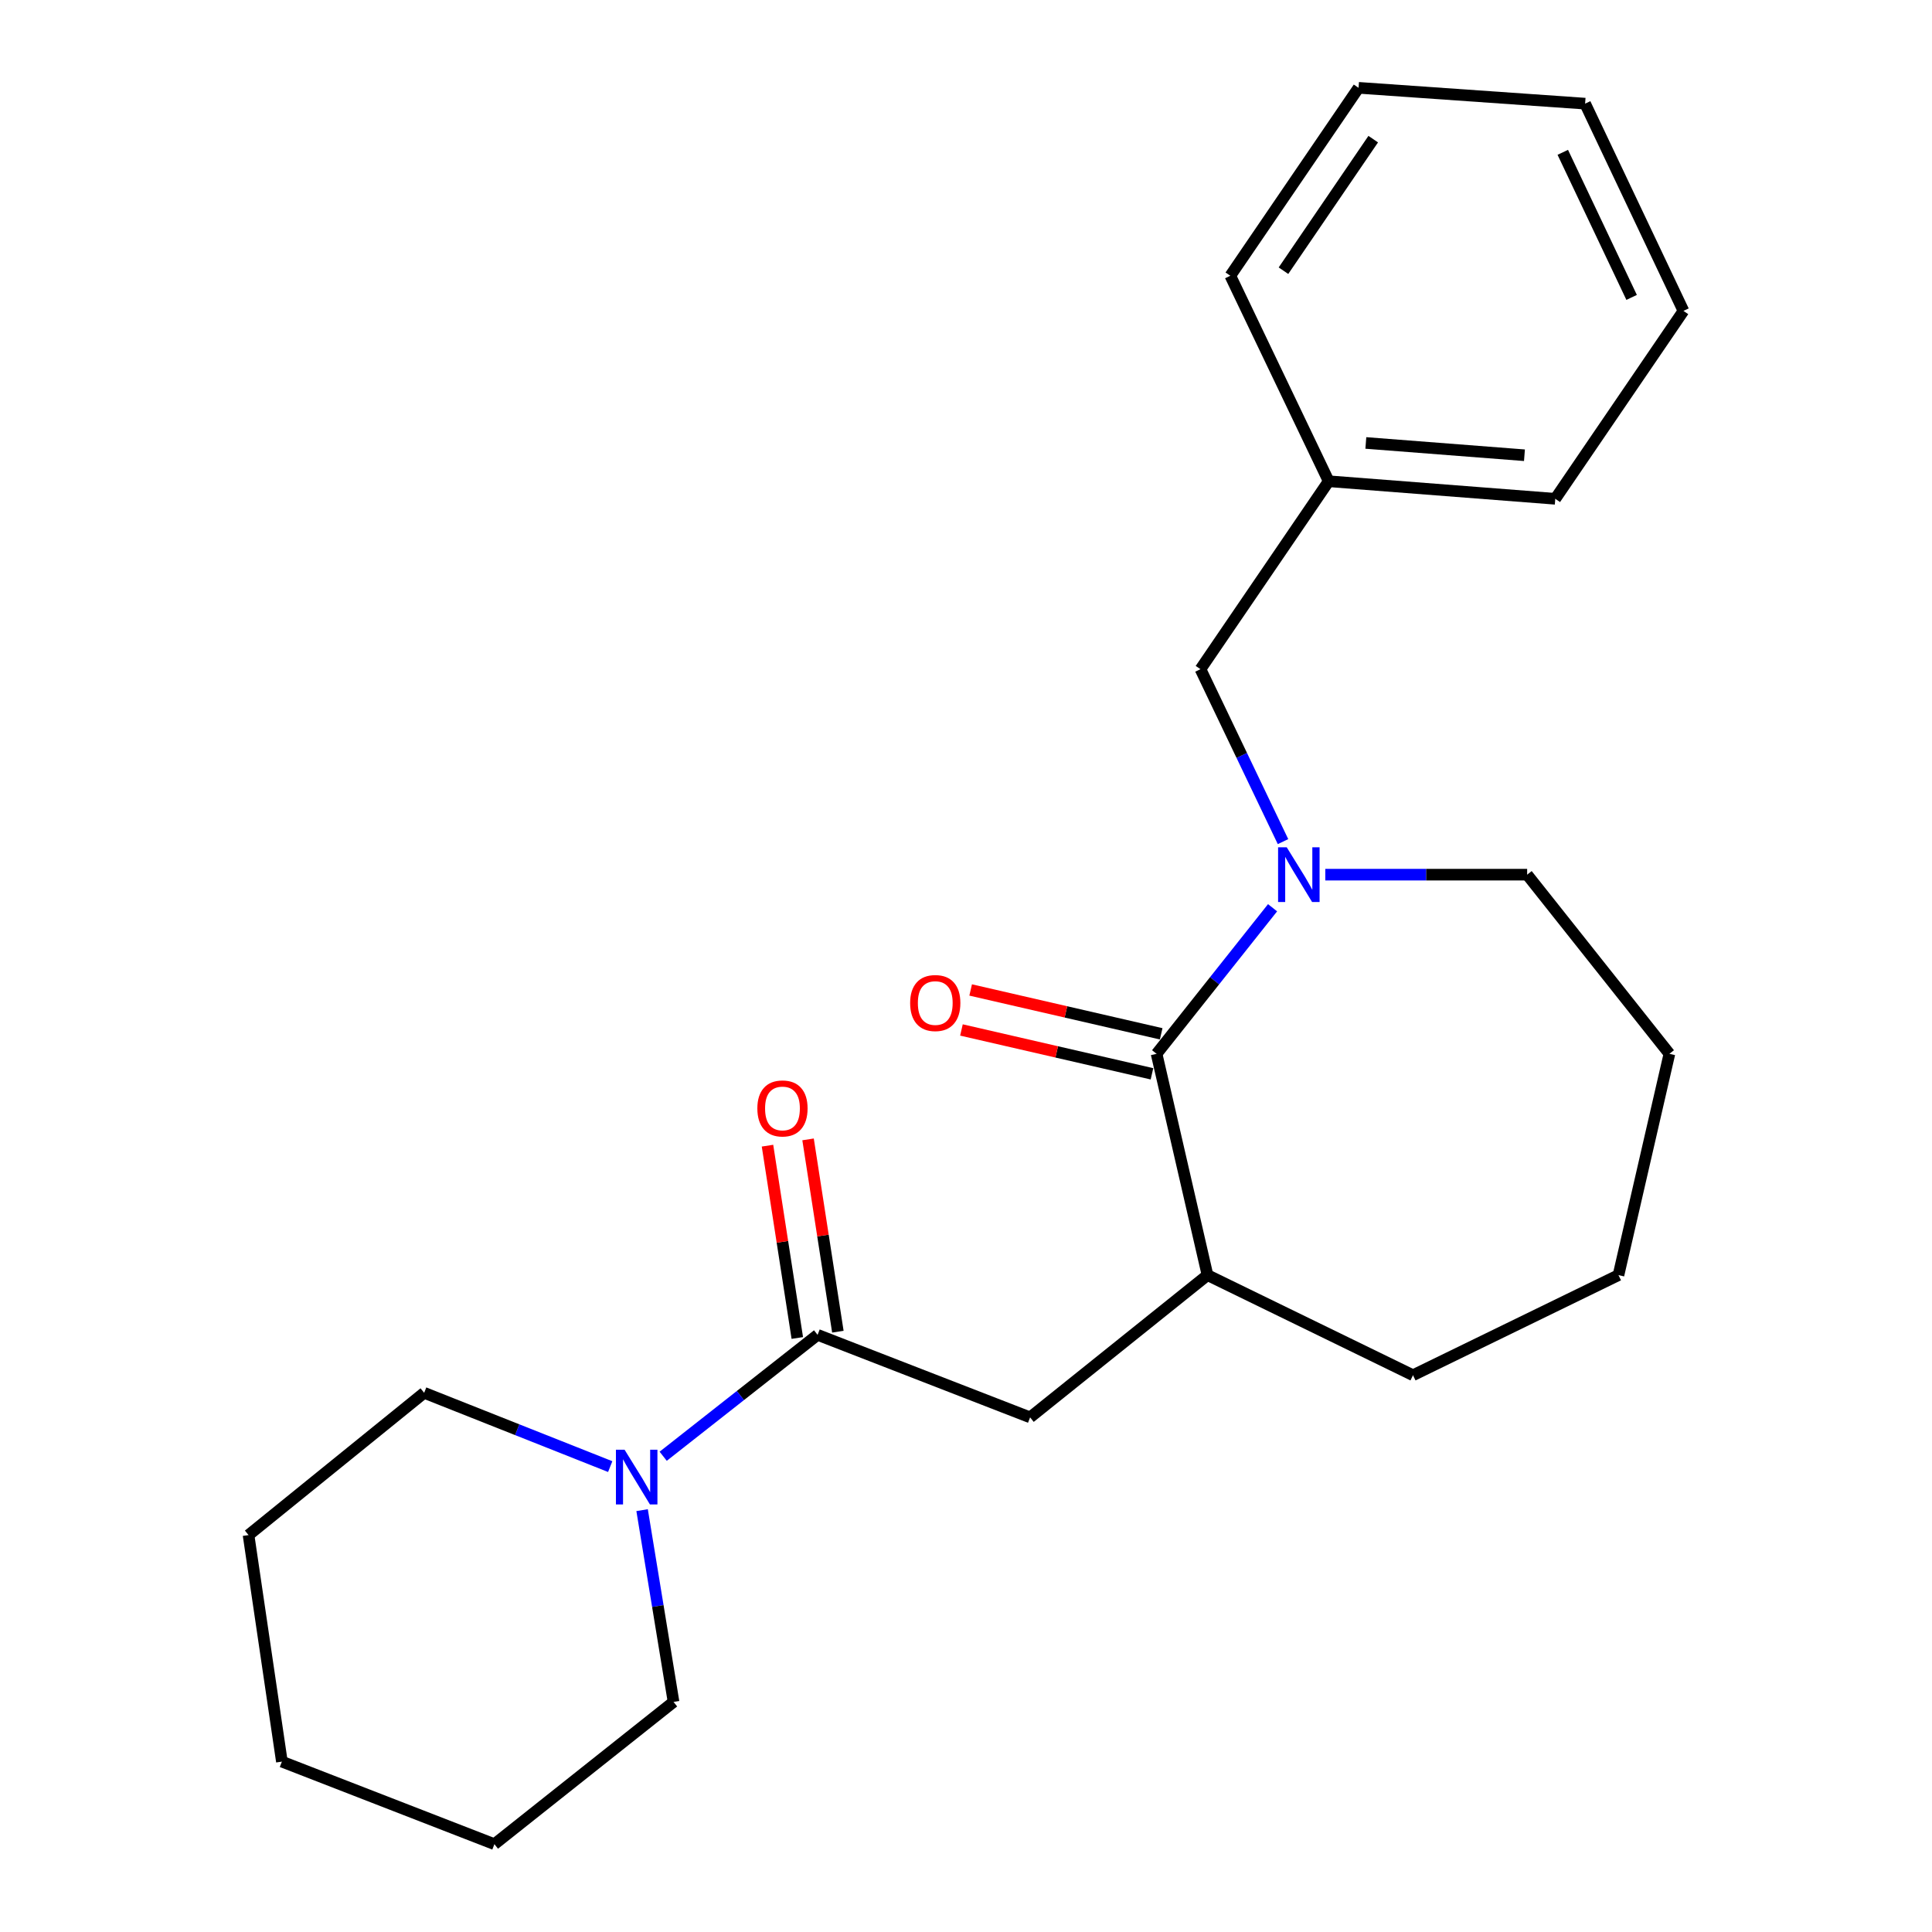 <?xml version='1.0' encoding='iso-8859-1'?>
<svg version='1.1' baseProfile='full'
              xmlns='http://www.w3.org/2000/svg'
                      xmlns:rdkit='http://www.rdkit.org/xml'
                      xmlns:xlink='http://www.w3.org/1999/xlink'
                  xml:space='preserve'
width='1000px' height='1000px' viewBox='0 0 1000 1000'>
<!-- END OF HEADER -->
<rect style='opacity:1.0;fill:#FFFFFF;stroke:none' width='1000' height='1000' x='0' y='0'> </rect>
<path class='bond-0' d='M 658.68,469.847 L 628.661,507.651' style='fill:none;fill-rule:evenodd;stroke:#0000FF;stroke-width:6px;stroke-linecap:butt;stroke-linejoin:miter;stroke-opacity:1' />
<path class='bond-0' d='M 628.661,507.651 L 598.643,545.456' style='fill:none;fill-rule:evenodd;stroke:#000000;stroke-width:6px;stroke-linecap:butt;stroke-linejoin:miter;stroke-opacity:1' />
<path class='bond-1' d='M 664.085,435.619 L 642.725,390.991' style='fill:none;fill-rule:evenodd;stroke:#0000FF;stroke-width:6px;stroke-linecap:butt;stroke-linejoin:miter;stroke-opacity:1' />
<path class='bond-1' d='M 642.725,390.991 L 621.365,346.364' style='fill:none;fill-rule:evenodd;stroke:#000000;stroke-width:6px;stroke-linecap:butt;stroke-linejoin:miter;stroke-opacity:1' />
<path class='bond-2' d='M 685.968,452.727 L 738.21,452.727' style='fill:none;fill-rule:evenodd;stroke:#0000FF;stroke-width:6px;stroke-linecap:butt;stroke-linejoin:miter;stroke-opacity:1' />
<path class='bond-2' d='M 738.21,452.727 L 790.452,452.727' style='fill:none;fill-rule:evenodd;stroke:#000000;stroke-width:6px;stroke-linecap:butt;stroke-linejoin:miter;stroke-opacity:1' />
<path class='bond-3' d='M 598.643,545.456 L 625,659.998' style='fill:none;fill-rule:evenodd;stroke:#000000;stroke-width:6px;stroke-linecap:butt;stroke-linejoin:miter;stroke-opacity:1' />
<path class='bond-4' d='M 601.026,535.103 L 551.718,523.753' style='fill:none;fill-rule:evenodd;stroke:#000000;stroke-width:6px;stroke-linecap:butt;stroke-linejoin:miter;stroke-opacity:1' />
<path class='bond-4' d='M 551.718,523.753 L 502.411,512.403' style='fill:none;fill-rule:evenodd;stroke:#FF0000;stroke-width:6px;stroke-linecap:butt;stroke-linejoin:miter;stroke-opacity:1' />
<path class='bond-4' d='M 596.26,555.808 L 546.952,544.458' style='fill:none;fill-rule:evenodd;stroke:#000000;stroke-width:6px;stroke-linecap:butt;stroke-linejoin:miter;stroke-opacity:1' />
<path class='bond-4' d='M 546.952,544.458 L 497.644,533.108' style='fill:none;fill-rule:evenodd;stroke:#FF0000;stroke-width:6px;stroke-linecap:butt;stroke-linejoin:miter;stroke-opacity:1' />
<path class='bond-5' d='M 423.182,690.912 L 533.18,733.629' style='fill:none;fill-rule:evenodd;stroke:#000000;stroke-width:6px;stroke-linecap:butt;stroke-linejoin:miter;stroke-opacity:1' />
<path class='bond-6' d='M 423.182,690.912 L 383.222,722.334' style='fill:none;fill-rule:evenodd;stroke:#000000;stroke-width:6px;stroke-linecap:butt;stroke-linejoin:miter;stroke-opacity:1' />
<path class='bond-6' d='M 383.222,722.334 L 343.262,753.756' style='fill:none;fill-rule:evenodd;stroke:#0000FF;stroke-width:6px;stroke-linecap:butt;stroke-linejoin:miter;stroke-opacity:1' />
<path class='bond-7' d='M 433.68,689.284 L 425.965,639.513' style='fill:none;fill-rule:evenodd;stroke:#000000;stroke-width:6px;stroke-linecap:butt;stroke-linejoin:miter;stroke-opacity:1' />
<path class='bond-7' d='M 425.965,639.513 L 418.25,589.742' style='fill:none;fill-rule:evenodd;stroke:#FF0000;stroke-width:6px;stroke-linecap:butt;stroke-linejoin:miter;stroke-opacity:1' />
<path class='bond-7' d='M 412.684,692.539 L 404.969,642.768' style='fill:none;fill-rule:evenodd;stroke:#000000;stroke-width:6px;stroke-linecap:butt;stroke-linejoin:miter;stroke-opacity:1' />
<path class='bond-7' d='M 404.969,642.768 L 397.254,592.997' style='fill:none;fill-rule:evenodd;stroke:#FF0000;stroke-width:6px;stroke-linecap:butt;stroke-linejoin:miter;stroke-opacity:1' />
<path class='bond-8' d='M 315.846,759.11 L 267.696,740.013' style='fill:none;fill-rule:evenodd;stroke:#0000FF;stroke-width:6px;stroke-linecap:butt;stroke-linejoin:miter;stroke-opacity:1' />
<path class='bond-8' d='M 267.696,740.013 L 219.546,720.916' style='fill:none;fill-rule:evenodd;stroke:#000000;stroke-width:6px;stroke-linecap:butt;stroke-linejoin:miter;stroke-opacity:1' />
<path class='bond-9' d='M 332.35,781.651 L 340.49,831.283' style='fill:none;fill-rule:evenodd;stroke:#0000FF;stroke-width:6px;stroke-linecap:butt;stroke-linejoin:miter;stroke-opacity:1' />
<path class='bond-9' d='M 340.49,831.283 L 348.63,880.914' style='fill:none;fill-rule:evenodd;stroke:#000000;stroke-width:6px;stroke-linecap:butt;stroke-linejoin:miter;stroke-opacity:1' />
<path class='bond-10' d='M 625,659.998 L 533.18,733.629' style='fill:none;fill-rule:evenodd;stroke:#000000;stroke-width:6px;stroke-linecap:butt;stroke-linejoin:miter;stroke-opacity:1' />
<path class='bond-11' d='M 625,659.998 L 731.363,711.816' style='fill:none;fill-rule:evenodd;stroke:#000000;stroke-width:6px;stroke-linecap:butt;stroke-linejoin:miter;stroke-opacity:1' />
<path class='bond-12' d='M 621.365,346.364 L 687.725,249.091' style='fill:none;fill-rule:evenodd;stroke:#000000;stroke-width:6px;stroke-linecap:butt;stroke-linejoin:miter;stroke-opacity:1' />
<path class='bond-13' d='M 790.452,452.727 L 864.083,545.456' style='fill:none;fill-rule:evenodd;stroke:#000000;stroke-width:6px;stroke-linecap:butt;stroke-linejoin:miter;stroke-opacity:1' />
<path class='bond-14' d='M 687.725,249.091 L 805.005,258.179' style='fill:none;fill-rule:evenodd;stroke:#000000;stroke-width:6px;stroke-linecap:butt;stroke-linejoin:miter;stroke-opacity:1' />
<path class='bond-14' d='M 706.958,229.271 L 789.055,235.633' style='fill:none;fill-rule:evenodd;stroke:#000000;stroke-width:6px;stroke-linecap:butt;stroke-linejoin:miter;stroke-opacity:1' />
<path class='bond-15' d='M 687.725,249.091 L 636.816,142.728' style='fill:none;fill-rule:evenodd;stroke:#000000;stroke-width:6px;stroke-linecap:butt;stroke-linejoin:miter;stroke-opacity:1' />
<path class='bond-16' d='M 219.546,720.916 L 128.646,794.547' style='fill:none;fill-rule:evenodd;stroke:#000000;stroke-width:6px;stroke-linecap:butt;stroke-linejoin:miter;stroke-opacity:1' />
<path class='bond-17' d='M 348.63,880.914 L 255.901,954.545' style='fill:none;fill-rule:evenodd;stroke:#000000;stroke-width:6px;stroke-linecap:butt;stroke-linejoin:miter;stroke-opacity:1' />
<path class='bond-18' d='M 731.363,711.816 L 837.725,659.998' style='fill:none;fill-rule:evenodd;stroke:#000000;stroke-width:6px;stroke-linecap:butt;stroke-linejoin:miter;stroke-opacity:1' />
<path class='bond-19' d='M 805.005,258.179 L 871.354,160.918' style='fill:none;fill-rule:evenodd;stroke:#000000;stroke-width:6px;stroke-linecap:butt;stroke-linejoin:miter;stroke-opacity:1' />
<path class='bond-20' d='M 636.816,142.728 L 703.187,45.455' style='fill:none;fill-rule:evenodd;stroke:#000000;stroke-width:6px;stroke-linecap:butt;stroke-linejoin:miter;stroke-opacity:1' />
<path class='bond-20' d='M 664.322,140.112 L 710.782,72.02' style='fill:none;fill-rule:evenodd;stroke:#000000;stroke-width:6px;stroke-linecap:butt;stroke-linejoin:miter;stroke-opacity:1' />
<path class='bond-21' d='M 864.083,545.456 L 837.725,659.998' style='fill:none;fill-rule:evenodd;stroke:#000000;stroke-width:6px;stroke-linecap:butt;stroke-linejoin:miter;stroke-opacity:1' />
<path class='bond-22' d='M 255.901,954.545 L 145.903,911.816' style='fill:none;fill-rule:evenodd;stroke:#000000;stroke-width:6px;stroke-linecap:butt;stroke-linejoin:miter;stroke-opacity:1' />
<path class='bond-23' d='M 128.646,794.547 L 145.903,911.816' style='fill:none;fill-rule:evenodd;stroke:#000000;stroke-width:6px;stroke-linecap:butt;stroke-linejoin:miter;stroke-opacity:1' />
<path class='bond-24' d='M 703.187,45.455 L 820.456,53.646' style='fill:none;fill-rule:evenodd;stroke:#000000;stroke-width:6px;stroke-linecap:butt;stroke-linejoin:miter;stroke-opacity:1' />
<path class='bond-25' d='M 871.354,160.918 L 820.456,53.646' style='fill:none;fill-rule:evenodd;stroke:#000000;stroke-width:6px;stroke-linecap:butt;stroke-linejoin:miter;stroke-opacity:1' />
<path class='bond-25' d='M 844.524,153.935 L 808.896,78.845' style='fill:none;fill-rule:evenodd;stroke:#000000;stroke-width:6px;stroke-linecap:butt;stroke-linejoin:miter;stroke-opacity:1' />
<path  class='atom-0' d='M 666.014 438.567
L 675.294 453.567
Q 676.214 455.047, 677.694 457.727
Q 679.174 460.407, 679.254 460.567
L 679.254 438.567
L 683.014 438.567
L 683.014 466.887
L 679.134 466.887
L 669.174 450.487
Q 668.014 448.567, 666.774 446.367
Q 665.574 444.167, 665.214 443.487
L 665.214 466.887
L 661.534 466.887
L 661.534 438.567
L 666.014 438.567
' fill='#0000FF'/>
<path  class='atom-3' d='M 323.284 750.383
L 332.564 765.383
Q 333.484 766.863, 334.964 769.543
Q 336.444 772.223, 336.524 772.383
L 336.524 750.383
L 340.284 750.383
L 340.284 778.703
L 336.404 778.703
L 326.444 762.303
Q 325.284 760.383, 324.044 758.183
Q 322.844 755.983, 322.484 755.303
L 322.484 778.703
L 318.804 778.703
L 318.804 750.383
L 323.284 750.383
' fill='#0000FF'/>
<path  class='atom-7' d='M 471.089 519.166
Q 471.089 512.366, 474.449 508.566
Q 477.809 504.766, 484.089 504.766
Q 490.369 504.766, 493.729 508.566
Q 497.089 512.366, 497.089 519.166
Q 497.089 526.046, 493.689 529.966
Q 490.289 533.846, 484.089 533.846
Q 477.849 533.846, 474.449 529.966
Q 471.089 526.086, 471.089 519.166
M 484.089 530.646
Q 488.409 530.646, 490.729 527.766
Q 493.089 524.846, 493.089 519.166
Q 493.089 513.606, 490.729 510.806
Q 488.409 507.966, 484.089 507.966
Q 479.769 507.966, 477.409 510.766
Q 475.089 513.566, 475.089 519.166
Q 475.089 524.886, 477.409 527.766
Q 479.769 530.646, 484.089 530.646
' fill='#FF0000'/>
<path  class='atom-8' d='M 392.004 573.723
Q 392.004 566.923, 395.364 563.123
Q 398.724 559.323, 405.004 559.323
Q 411.284 559.323, 414.644 563.123
Q 418.004 566.923, 418.004 573.723
Q 418.004 580.603, 414.604 584.523
Q 411.204 588.403, 405.004 588.403
Q 398.764 588.403, 395.364 584.523
Q 392.004 580.643, 392.004 573.723
M 405.004 585.203
Q 409.324 585.203, 411.644 582.323
Q 414.004 579.403, 414.004 573.723
Q 414.004 568.163, 411.644 565.363
Q 409.324 562.523, 405.004 562.523
Q 400.684 562.523, 398.324 565.323
Q 396.004 568.123, 396.004 573.723
Q 396.004 579.443, 398.324 582.323
Q 400.684 585.203, 405.004 585.203
' fill='#FF0000'/>
</svg>
